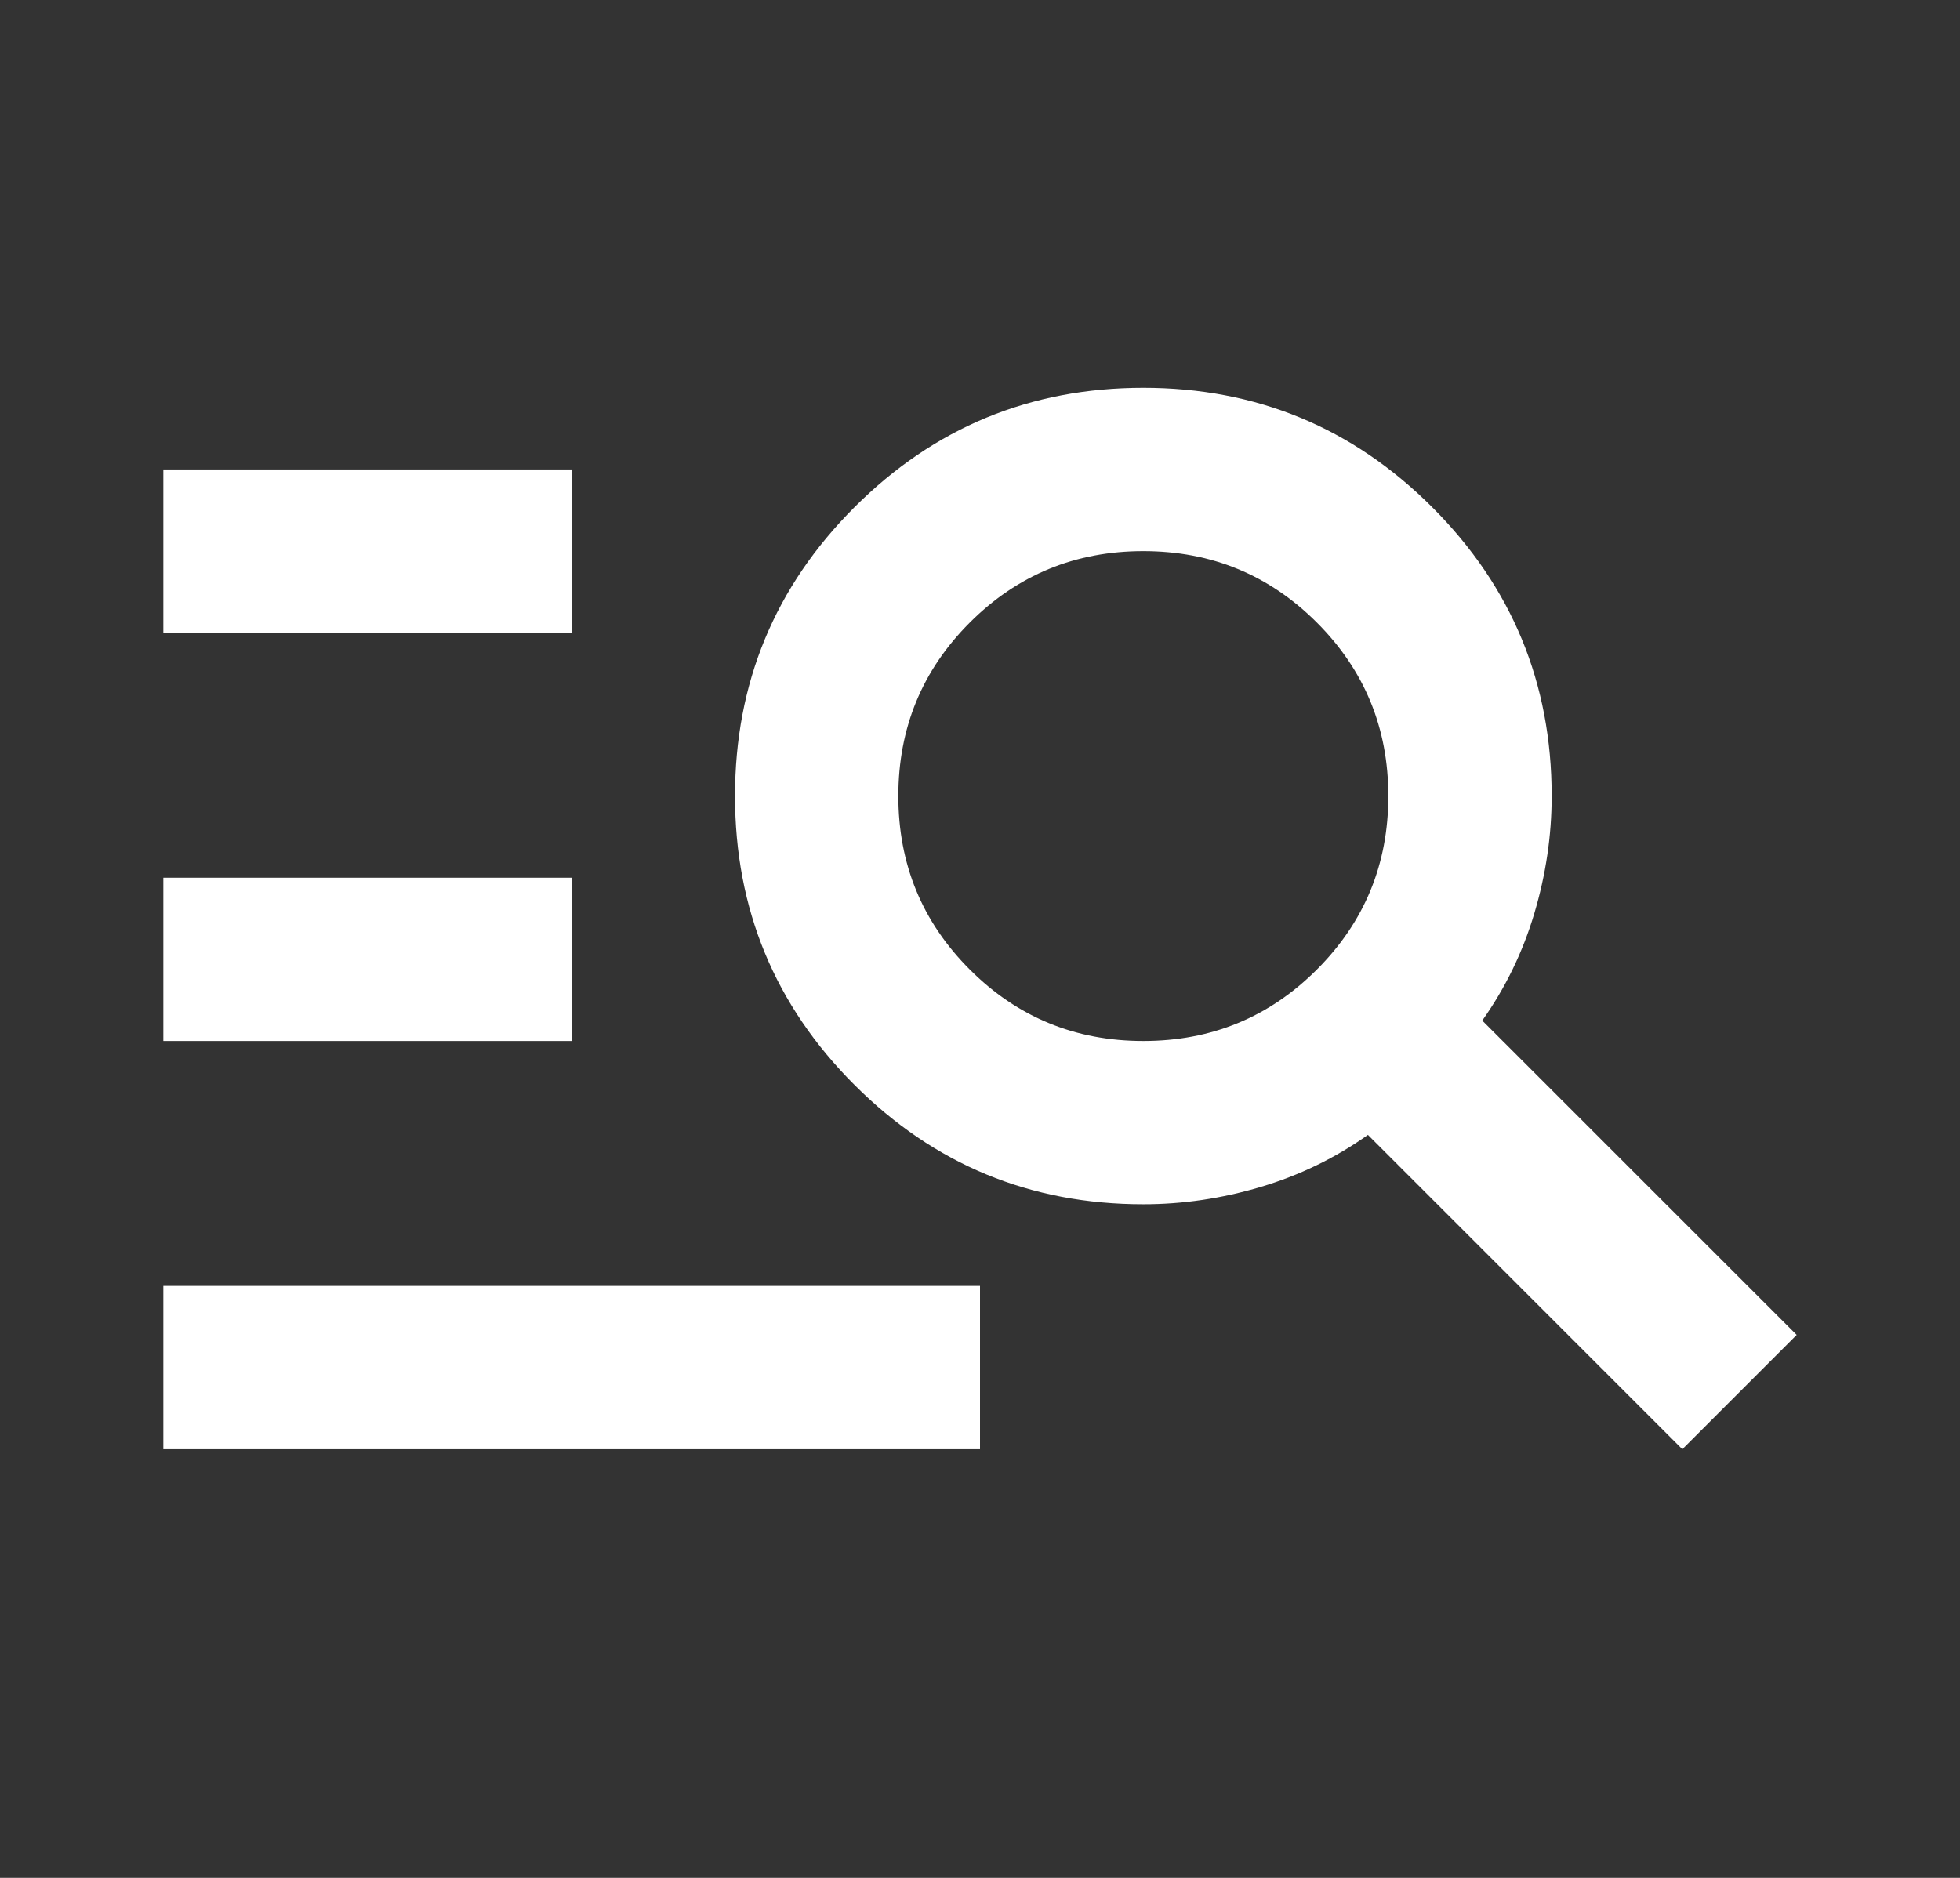 <svg width="48" height="46" viewBox="0 0 48 46" fill="none" xmlns="http://www.w3.org/2000/svg">
<rect x="0" y="0" width="48" height="46" fill="#333333" stroke="none"/>
<path d="M4 35.5V31.5H24V35.5H4ZM4 25.5V21.5H14V25.5H4ZM4 15.5V11.5H14V15.5H4ZM41.2 35.5L33.5 27.8C32.7 28.367 31.825 28.792 30.875 29.075C29.925 29.358 28.967 29.5 28 29.5C25.233 29.5 22.875 28.525 20.925 26.575C18.975 24.625 18 22.267 18 19.5C18 16.733 18.975 14.375 20.925 12.425C22.875 10.475 25.233 9.5 28 9.5C30.767 9.5 33.125 10.475 35.075 12.425C37.025 14.375 38 16.733 38 19.5C38 20.467 37.858 21.425 37.575 22.375C37.292 23.325 36.867 24.2 36.3 25L44 32.7L41.2 35.5ZM28 25.5C29.667 25.5 31.083 24.917 32.25 23.75C33.417 22.583 34 21.167 34 19.5C34 17.833 33.417 16.417 32.25 15.25C31.083 14.083 29.667 13.5 28 13.5C26.333 13.5 24.917 14.083 23.75 15.25C22.583 16.417 22 17.833 22 19.5C22 21.167 22.583 22.583 23.75 23.75C24.917 24.917 26.333 25.5 28 25.5Z" fill="white"/>
</svg>
